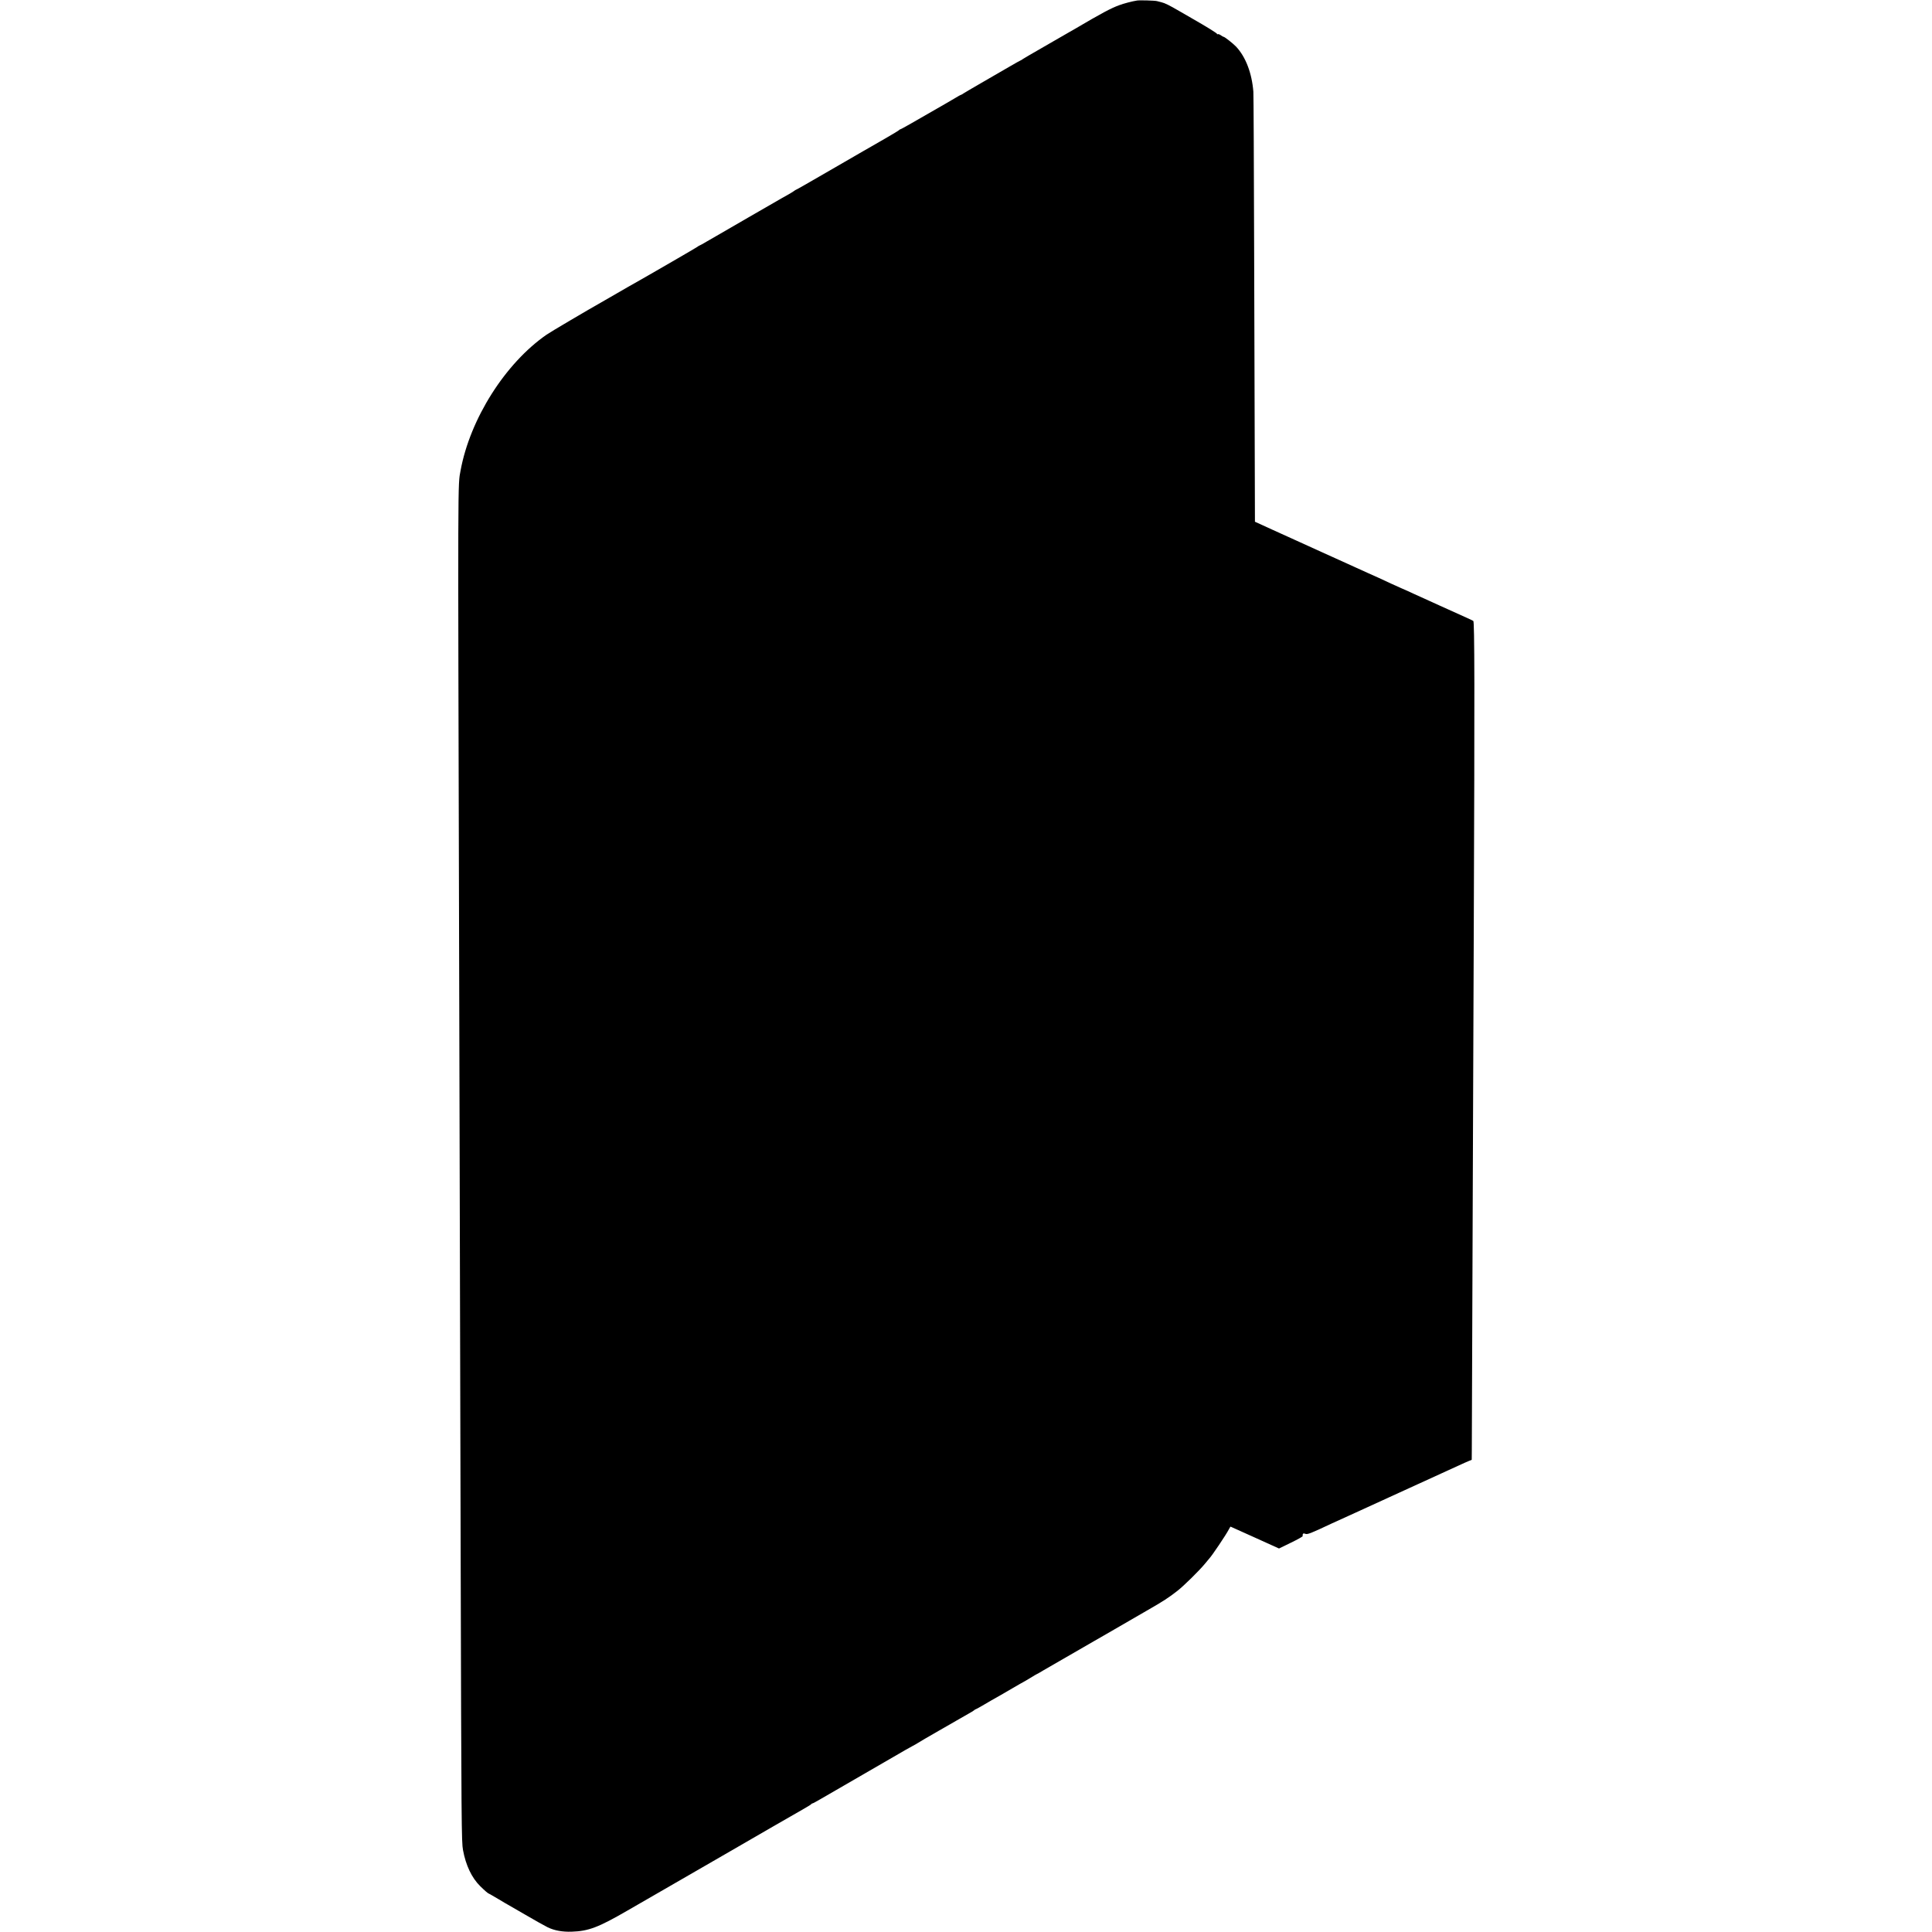 <?xml version="1.0" standalone="no"?>
<!DOCTYPE svg PUBLIC "-//W3C//DTD SVG 20010904//EN"
 "http://www.w3.org/TR/2001/REC-SVG-20010904/DTD/svg10.dtd">
<svg version="1.0" xmlns="http://www.w3.org/2000/svg"
 width="2464pt" height="2464pt" viewBox="0 0 2464 2464"
 preserveAspectRatio="xMidYMid meet">
<g transform="translate(0,2464) scale(0.1,-0.1)"
fill="#000000" stroke="none">
<path d="M14500 24633 c-60 -9 -170 -38 -228 -60 -106 -39 -222 -101 -562
-301 -19 -12 -51 -29 -70 -40 -19 -11 -134 -77 -255 -147 -121 -70 -240 -139
-265 -153 -25 -14 -57 -33 -72 -43 -14 -11 -28 -19 -31 -19 -3 0 -69 -37 -148
-83 -79 -46 -236 -137 -349 -202 -113 -65 -216 -126 -230 -135 -14 -10 -29
-19 -35 -20 -5 -2 -19 -8 -30 -15 -11 -7 -78 -46 -150 -88 -435 -251 -586
-337 -594 -337 -5 0 -11 -3 -13 -8 -1 -4 -84 -54 -183 -111 -99 -57 -195 -112
-212 -122 -18 -11 -50 -29 -70 -40 -21 -12 -166 -96 -323 -187 -380 -220 -523
-302 -528 -302 -2 0 -16 -8 -30 -19 -15 -10 -45 -29 -67 -41 -22 -13 -59 -33
-82 -46 -23 -13 -214 -124 -425 -245 -211 -122 -399 -231 -418 -242 -19 -10
-72 -41 -118 -68 -45 -27 -85 -49 -88 -49 -3 0 -17 -8 -32 -19 -15 -10 -157
-94 -317 -186 -159 -91 -297 -171 -305 -176 -8 -5 -55 -32 -105 -60 -157 -89
-168 -95 -290 -166 -66 -38 -140 -81 -165 -95 -252 -143 -687 -400 -739 -436
-528 -366 -975 -1073 -1097 -1732 -36 -197 -35 47 -19 -5990 5 -2027 9 -3612
20 -7795 9 -3531 11 -3707 30 -3810 36 -195 111 -353 219 -460 59 -58 102 -95
110 -95 3 0 57 -32 122 -70 64 -39 118 -70 119 -70 1 0 102 -59 225 -130 123
-72 252 -144 287 -161 84 -40 186 -59 303 -55 217 7 342 55 715 271 116 67
230 133 255 147 43 24 129 74 338 195 53 31 214 124 357 206 143 82 303 175
355 205 301 175 834 482 945 545 50 28 92 55 93 59 2 5 8 8 14 8 5 0 53 26
106 57 97 57 127 74 192 111 36 20 513 296 890 515 19 11 60 33 90 50 30 16
60 33 65 37 10 8 143 85 277 162 37 21 82 46 100 57 18 10 74 42 123 71 50 29
115 66 145 83 30 16 62 36 71 43 8 8 18 14 21 14 4 0 39 19 80 43 40 24 93 55
118 69 96 54 130 73 268 154 79 46 145 84 147 84 2 0 40 23 85 50 45 28 83 50
85 50 3 0 37 20 77 44 60 35 515 298 648 374 19 11 89 51 155 89 272 158 329
191 520 301 215 123 280 166 390 252 83 64 281 260 351 345 27 33 51 62 54 65
34 34 218 307 254 378 9 17 18 32 20 32 2 0 142 -63 311 -140 l307 -139 154
75 c85 41 152 79 149 84 -3 4 -3 15 1 23 4 12 11 13 32 5 27 -10 65 4 332 130
36 17 135 62 220 100 85 39 189 86 230 105 41 19 174 80 295 135 121 55 279
127 350 160 72 32 153 69 180 82 28 12 82 37 120 55 39 18 86 39 105 48 19 8
76 34 125 57 50 23 107 49 128 57 l37 15 1 127 c1 219 7 1806 13 3526 4 913 9
2308 12 3100 12 3115 10 3937 -6 3946 -17 10 -61 30 -425 194 -143 65 -294
133 -335 152 -41 20 -109 50 -151 68 -42 18 -105 47 -140 63 -113 53 -202 94
-289 132 -47 21 -114 51 -150 68 -36 16 -85 38 -110 50 -25 11 -171 77 -325
147 -154 70 -311 141 -350 159 -38 17 -168 76 -289 131 l-221 101 -2 699 c-1
385 -5 1607 -8 2715 -3 1108 -7 2040 -10 2070 -19 239 -98 445 -221 576 -40
41 -145 124 -158 124 -5 0 -21 9 -37 21 -16 11 -34 17 -40 13 -7 -4 -10 -3 -6
2 4 7 -119 84 -327 203 -22 13 -93 53 -156 90 -133 77 -181 101 -230 113 -19
5 -44 11 -55 14 -25 7 -222 13 -255 7z"/>
</g>
</svg>
